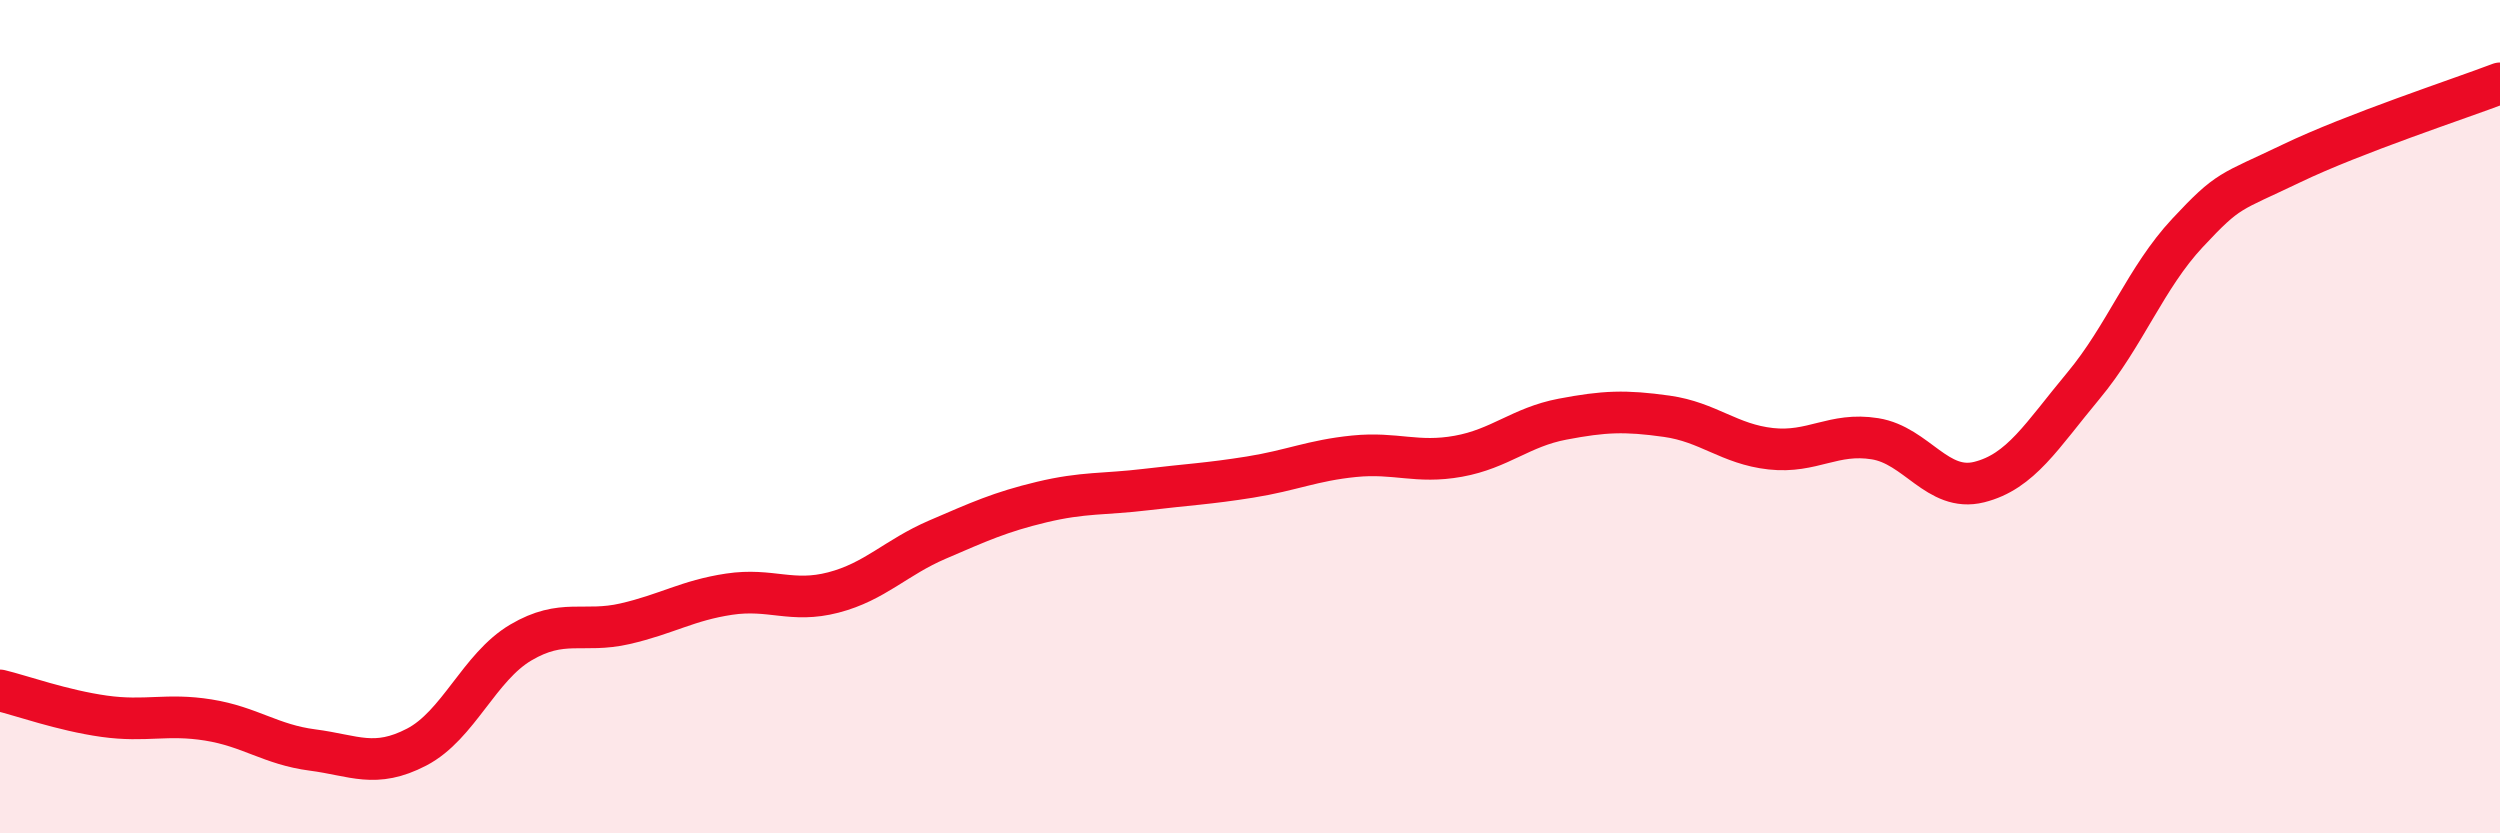 
    <svg width="60" height="20" viewBox="0 0 60 20" xmlns="http://www.w3.org/2000/svg">
      <path
        d="M 0,16.57 C 0.5,16.69 1.5,17.05 2.5,17.19 C 3.5,17.33 4,17.12 5,17.28 C 6,17.44 6.5,17.87 7.5,18 C 8.5,18.13 9,18.45 10,17.93 C 11,17.41 11.5,16.01 12.5,15.42 C 13.5,14.83 14,15.2 15,14.97 C 16,14.74 16.5,14.41 17.5,14.26 C 18.5,14.11 19,14.48 20,14.22 C 21,13.96 21.5,13.38 22.5,12.95 C 23.5,12.52 24,12.29 25,12.05 C 26,11.81 26.5,11.87 27.5,11.75 C 28.5,11.63 29,11.61 30,11.45 C 31,11.29 31.5,11.05 32.5,10.95 C 33.5,10.85 34,11.13 35,10.95 C 36,10.77 36.5,10.25 37.5,10.06 C 38.5,9.87 39,9.85 40,9.99 C 41,10.13 41.5,10.66 42.5,10.77 C 43.5,10.88 44,10.37 45,10.53 C 46,10.69 46.5,11.82 47.5,11.57 C 48.5,11.32 49,10.46 50,9.26 C 51,8.06 51.5,6.66 52.5,5.59 C 53.5,4.52 53.5,4.64 55,3.92 C 56.5,3.2 59,2.38 60,2L60 20L0 20Z"
        fill="#EB0A25"
        opacity="0.1"
        stroke-linecap="round"
        stroke-linejoin="round"
      />
      <path
        d="M 0,16.57 C 0.5,16.69 1.5,17.05 2.5,17.19 C 3.5,17.33 4,17.12 5,17.28 C 6,17.44 6.5,17.87 7.5,18 C 8.5,18.13 9,18.45 10,17.93 C 11,17.41 11.5,16.01 12.5,15.42 C 13.5,14.83 14,15.2 15,14.97 C 16,14.74 16.5,14.41 17.5,14.26 C 18.5,14.11 19,14.48 20,14.22 C 21,13.96 21.5,13.38 22.5,12.95 C 23.5,12.52 24,12.29 25,12.05 C 26,11.81 26.5,11.87 27.5,11.75 C 28.5,11.63 29,11.61 30,11.45 C 31,11.29 31.5,11.05 32.5,10.95 C 33.5,10.85 34,11.13 35,10.95 C 36,10.77 36.5,10.25 37.5,10.06 C 38.5,9.87 39,9.85 40,9.99 C 41,10.13 41.5,10.66 42.5,10.77 C 43.5,10.88 44,10.37 45,10.53 C 46,10.69 46.5,11.82 47.5,11.57 C 48.5,11.32 49,10.46 50,9.26 C 51,8.06 51.5,6.66 52.5,5.59 C 53.5,4.52 53.5,4.64 55,3.92 C 56.5,3.2 59,2.38 60,2"
        stroke="#EB0A25"
        stroke-width="1"
        fill="none"
        stroke-linecap="round"
        stroke-linejoin="round"
      />
    </svg>
  